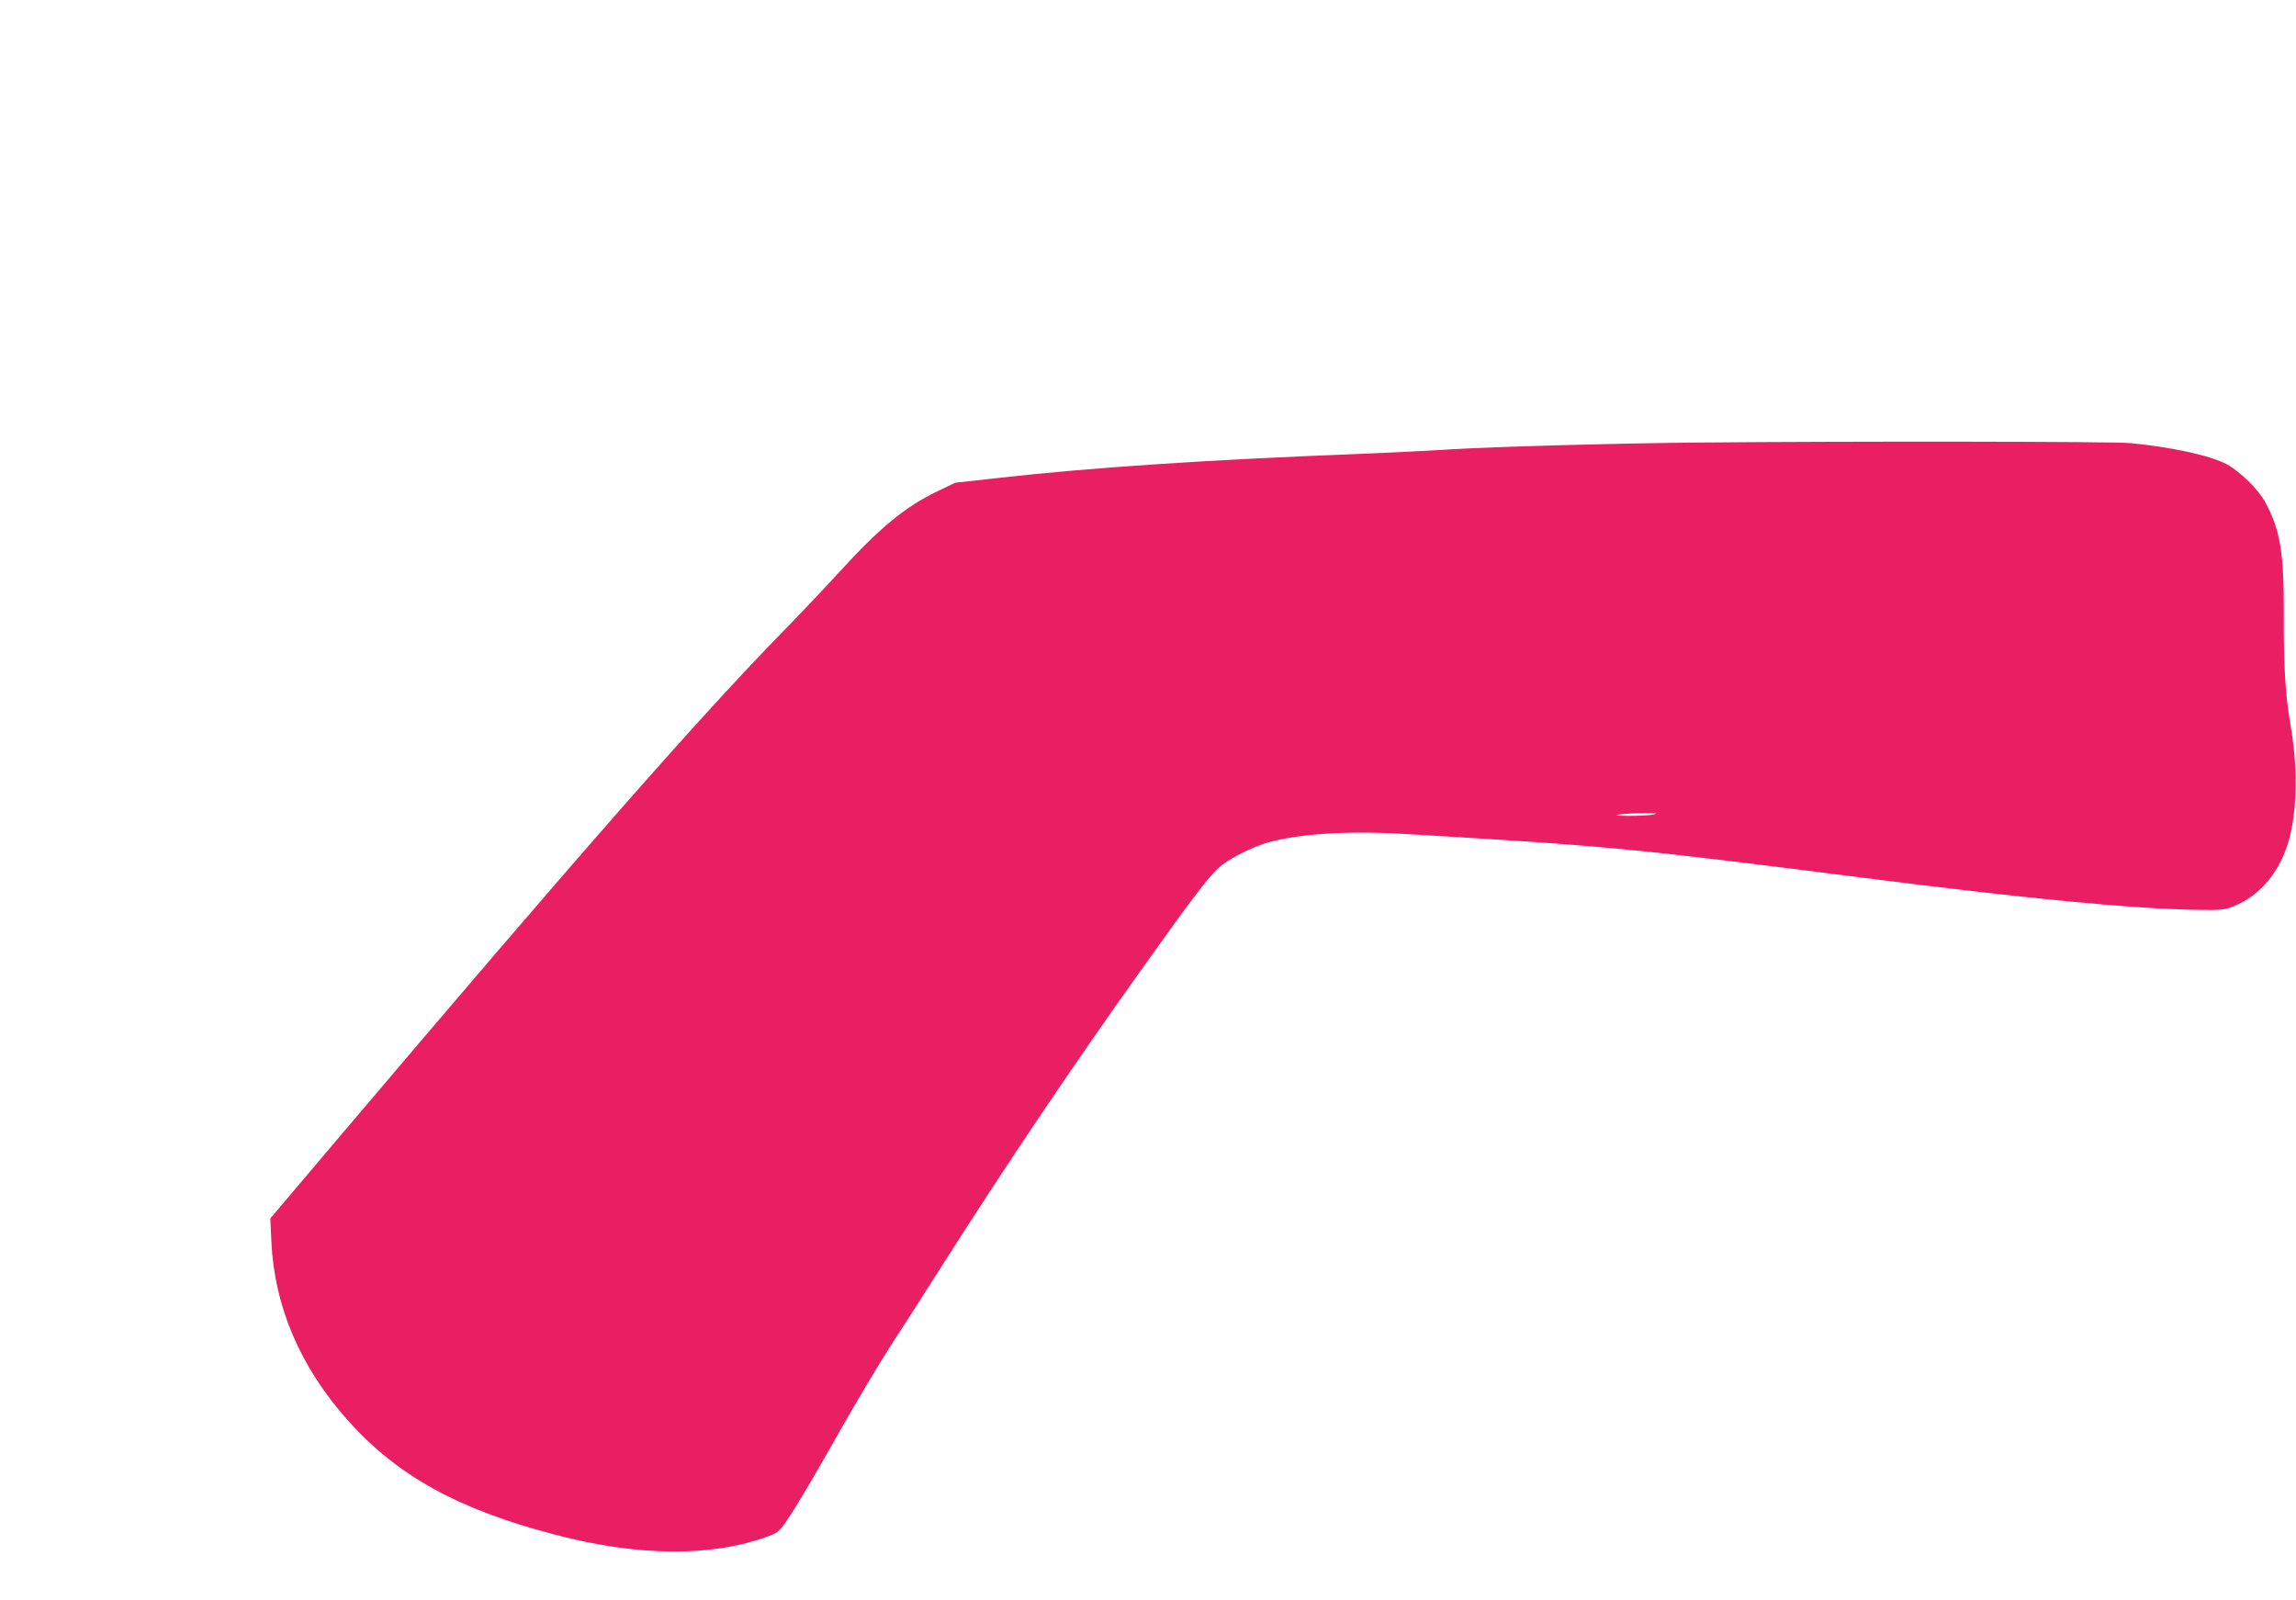 <?xml version="1.0" standalone="no"?>
<!DOCTYPE svg PUBLIC "-//W3C//DTD SVG 20010904//EN"
 "http://www.w3.org/TR/2001/REC-SVG-20010904/DTD/svg10.dtd">
<svg version="1.0" xmlns="http://www.w3.org/2000/svg"
 width="1280pt" height="892pt" viewBox="0 0 1280 892"
 preserveAspectRatio="xMidYMid meet">
<g transform="translate(0,892) scale(0.1,-0.1)"
fill="#e91e63" stroke="none">
<path d="M9460 6453 c-440 -4 -1135 -23 -1375 -38 -126 -8 -351 -19 -500 -25
-875 -34 -1515 -77 -2035 -136 l-225 -25 -100 -48 c-179 -86 -323 -205 -547
-451 -73 -80 -211 -226 -308 -325 -475 -486 -1147 -1252 -2504 -2853 l-359
-424 6 -131 c17 -360 161 -698 425 -993 274 -309 614 -497 1153 -638 470 -124
884 -126 1199 -7 53 20 58 25 131 138 42 65 156 259 253 432 98 173 230 395
295 495 65 100 194 300 286 446 349 548 721 1102 1094 1625 326 457 404 559
466 605 65 48 173 101 255 124 173 49 447 66 765 47 1133 -67 1239 -77 2560
-245 910 -116 1489 -172 1860 -178 126 -2 146 0 197 20 153 61 266 201 313
386 42 168 44 393 5 621 -30 174 -39 327 -38 620 1 345 -19 468 -103 625 -37
70 -141 172 -215 212 -88 48 -313 97 -539 118 -96 9 -1542 11 -2415 3z m-245
-2074 c-22 -4 -83 -7 -135 -7 -75 1 -85 2 -50 8 25 4 86 7 135 7 72 1 82 -1
50 -8z"/>
</g>
</svg>
